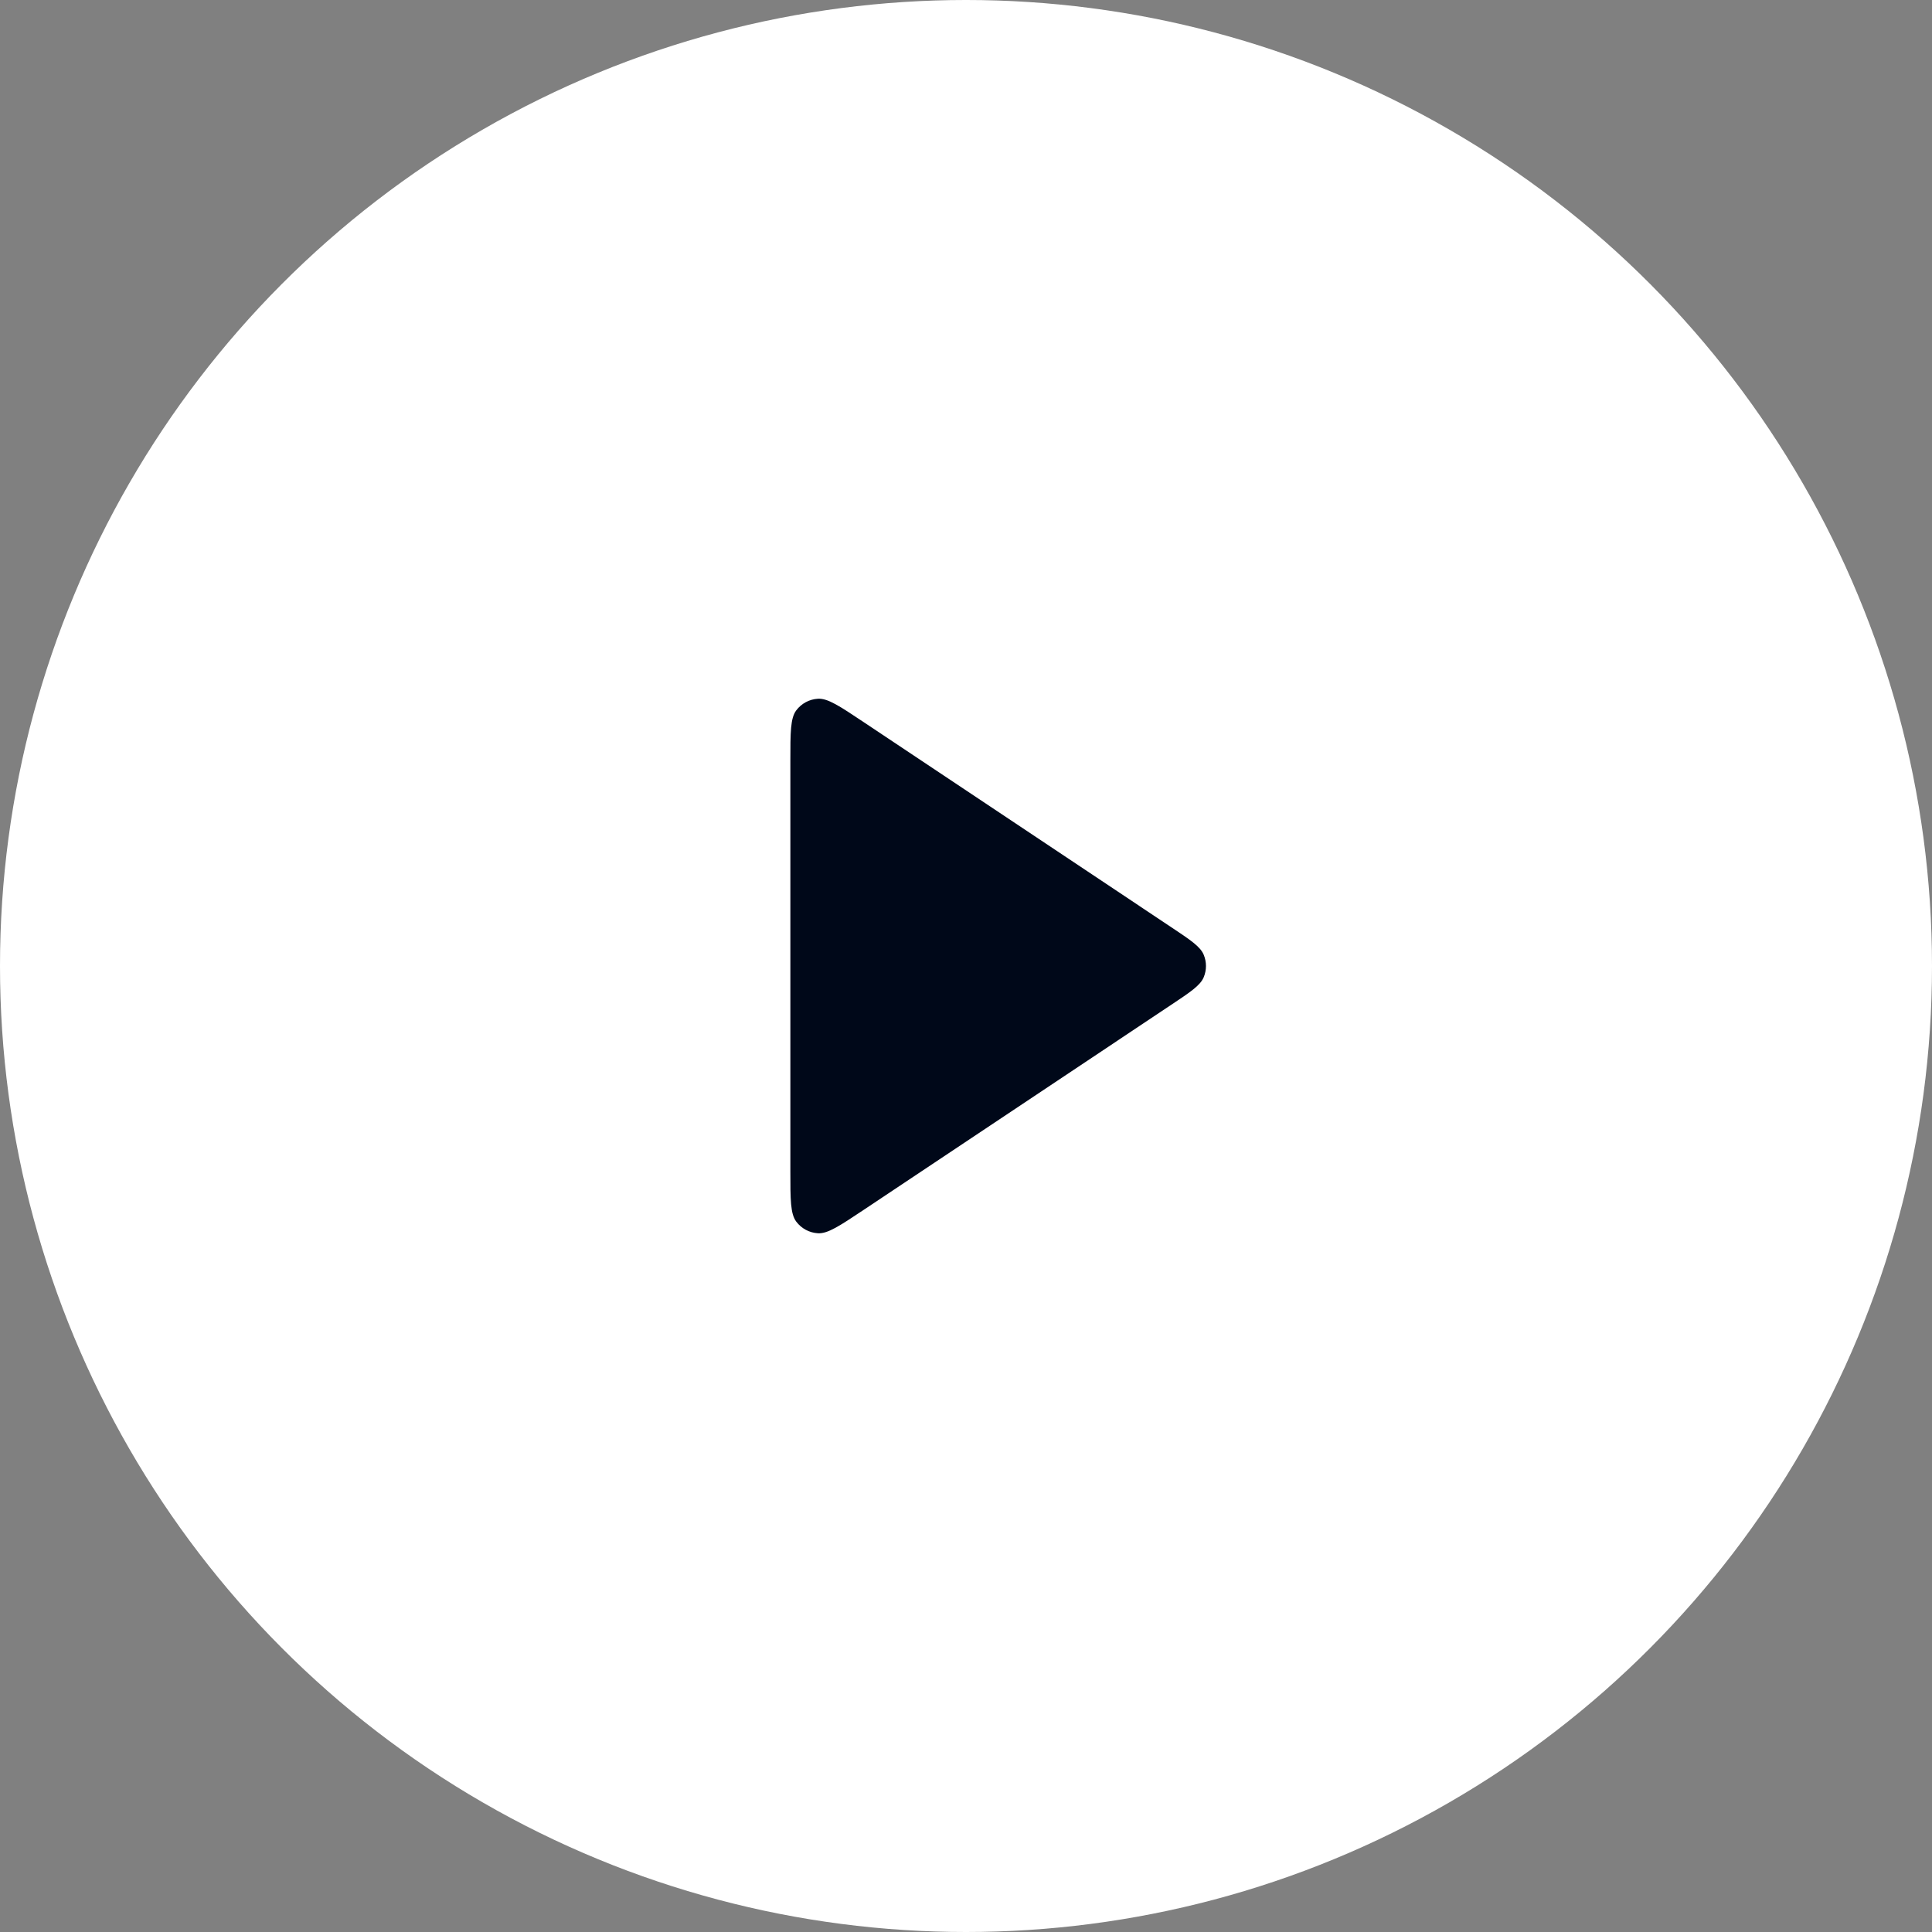 <svg width="66" height="66" viewBox="0 0 66 66" fill="none" xmlns="http://www.w3.org/2000/svg">
<rect x="0" y="0" width="66" height="66" fill="#808080" stroke="none"/>
<circle cx="33" cy="33" r="33" fill="white"/>
<path d="M27 25.989C27 25.018 27 24.533 27.203 24.265C27.379 24.032 27.648 23.888 27.94 23.87C28.275 23.85 28.68 24.119 29.488 24.658L40.003 31.669C40.671 32.114 41.005 32.336 41.121 32.617C41.223 32.862 41.223 33.138 41.121 33.383C41.005 33.663 40.671 33.886 40.003 34.331L29.488 41.342C28.68 41.88 28.275 42.15 27.94 42.13C27.648 42.112 27.379 41.968 27.203 41.735C27 41.467 27 40.981 27 40.01V25.989Z" fill="#000819"/>
</svg>
